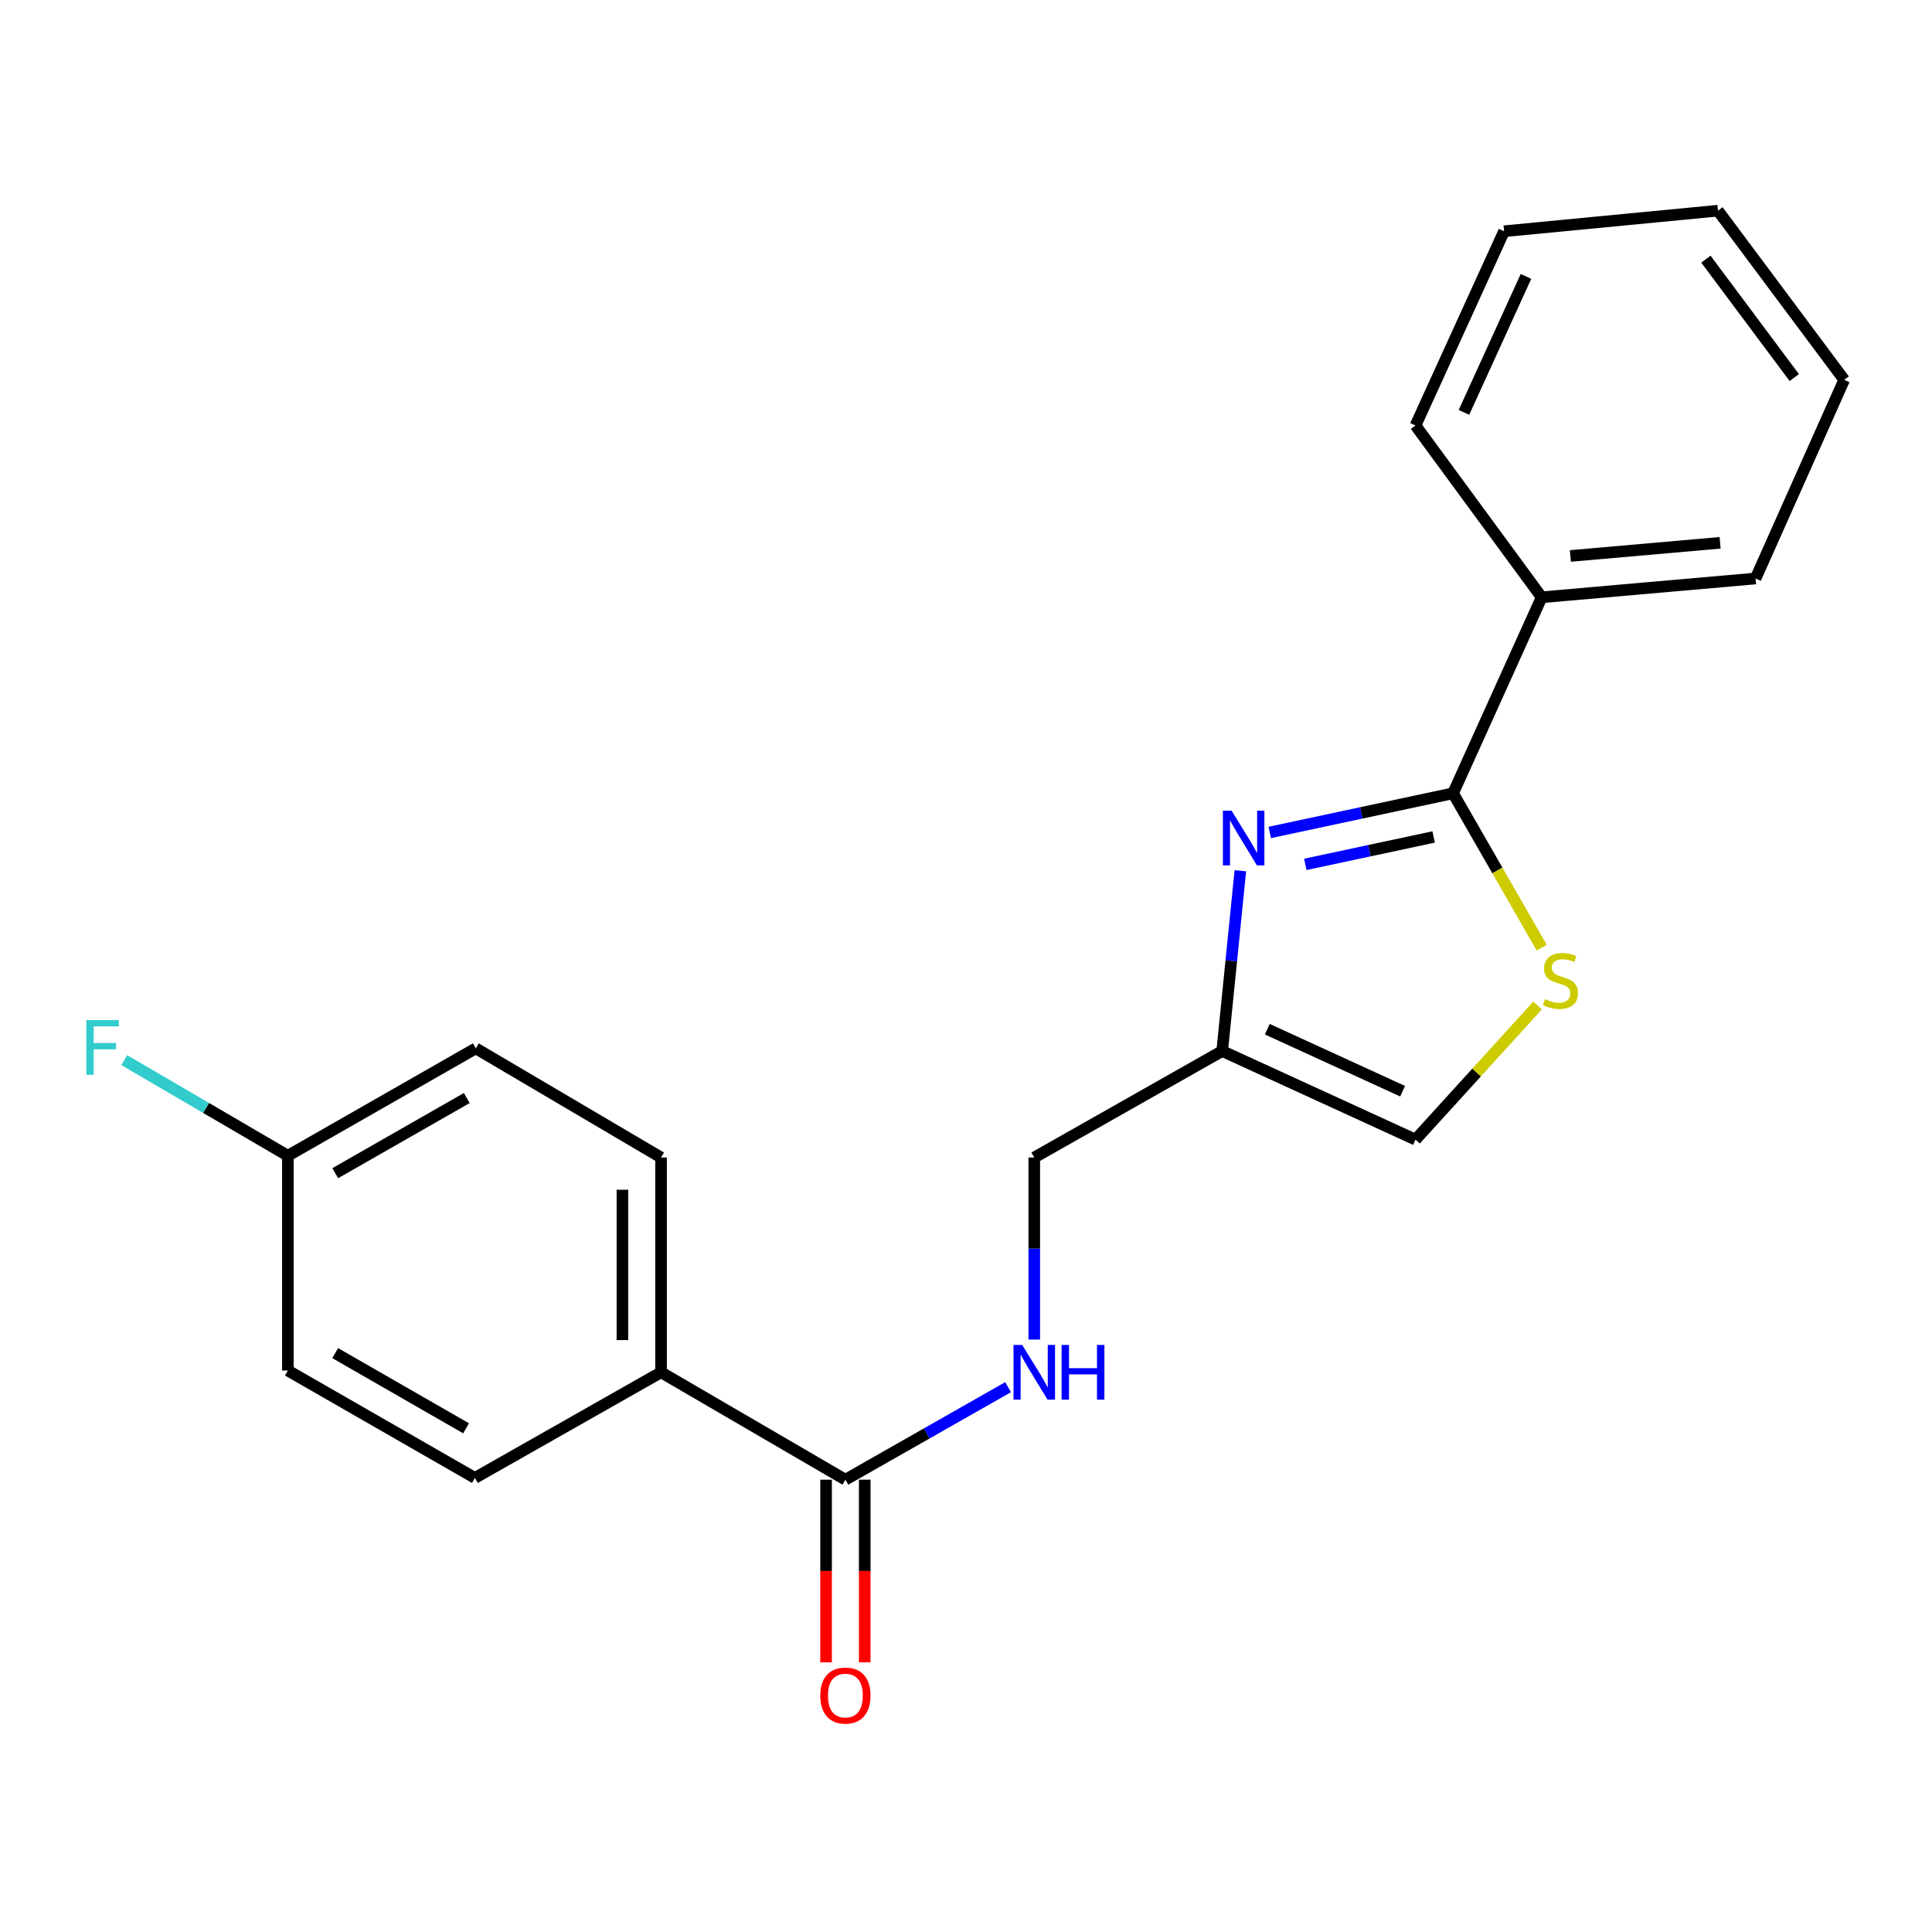 <?xml version='1.0' encoding='iso-8859-1'?>
<svg version='1.1' baseProfile='full'
              xmlns='http://www.w3.org/2000/svg'
                      xmlns:rdkit='http://www.rdkit.org/xml'
                      xmlns:xlink='http://www.w3.org/1999/xlink'
                  xml:space='preserve'
width='1000px' height='1000px' viewBox='0 0 1000 1000'>
<!-- END OF HEADER -->
<rect style='opacity:1.0;fill:#FFFFFF;stroke:none' width='1000' height='1000' x='0' y='0'> </rect>
<path class='bond-0' d='M 657.219,430.878 L 704.661,420.74' style='fill:none;fill-rule:evenodd;stroke:#0000FF;stroke-width:6px;stroke-linecap:butt;stroke-linejoin:miter;stroke-opacity:1' />
<path class='bond-0' d='M 704.661,420.74 L 752.103,410.603' style='fill:none;fill-rule:evenodd;stroke:#000000;stroke-width:6px;stroke-linecap:butt;stroke-linejoin:miter;stroke-opacity:1' />
<path class='bond-0' d='M 675.632,447.4 L 708.842,440.304' style='fill:none;fill-rule:evenodd;stroke:#0000FF;stroke-width:6px;stroke-linecap:butt;stroke-linejoin:miter;stroke-opacity:1' />
<path class='bond-0' d='M 708.842,440.304 L 742.051,433.208' style='fill:none;fill-rule:evenodd;stroke:#000000;stroke-width:6px;stroke-linecap:butt;stroke-linejoin:miter;stroke-opacity:1' />
<path class='bond-2' d='M 642.003,450.695 L 637.304,497.355' style='fill:none;fill-rule:evenodd;stroke:#0000FF;stroke-width:6px;stroke-linecap:butt;stroke-linejoin:miter;stroke-opacity:1' />
<path class='bond-2' d='M 637.304,497.355 L 632.605,544.016' style='fill:none;fill-rule:evenodd;stroke:#000000;stroke-width:6px;stroke-linecap:butt;stroke-linejoin:miter;stroke-opacity:1' />
<path class='bond-1' d='M 752.103,410.603 L 775.044,450.555' style='fill:none;fill-rule:evenodd;stroke:#000000;stroke-width:6px;stroke-linecap:butt;stroke-linejoin:miter;stroke-opacity:1' />
<path class='bond-1' d='M 775.044,450.555 L 797.985,490.506' style='fill:none;fill-rule:evenodd;stroke:#CCCC00;stroke-width:6px;stroke-linecap:butt;stroke-linejoin:miter;stroke-opacity:1' />
<path class='bond-7' d='M 752.103,410.603 L 797.971,309.154' style='fill:none;fill-rule:evenodd;stroke:#000000;stroke-width:6px;stroke-linecap:butt;stroke-linejoin:miter;stroke-opacity:1' />
<path class='bond-21' d='M 795.829,520.459 L 764.247,555.165' style='fill:none;fill-rule:evenodd;stroke:#CCCC00;stroke-width:6px;stroke-linecap:butt;stroke-linejoin:miter;stroke-opacity:1' />
<path class='bond-21' d='M 764.247,555.165 L 732.665,589.872' style='fill:none;fill-rule:evenodd;stroke:#000000;stroke-width:6px;stroke-linecap:butt;stroke-linejoin:miter;stroke-opacity:1' />
<path class='bond-4' d='M 632.605,544.016 L 732.665,589.872' style='fill:none;fill-rule:evenodd;stroke:#000000;stroke-width:6px;stroke-linecap:butt;stroke-linejoin:miter;stroke-opacity:1' />
<path class='bond-4' d='M 655.949,532.708 L 725.991,564.807' style='fill:none;fill-rule:evenodd;stroke:#000000;stroke-width:6px;stroke-linecap:butt;stroke-linejoin:miter;stroke-opacity:1' />
<path class='bond-9' d='M 632.605,544.016 L 535.335,599.13' style='fill:none;fill-rule:evenodd;stroke:#000000;stroke-width:6px;stroke-linecap:butt;stroke-linejoin:miter;stroke-opacity:1' />
<path class='bond-3' d='M 437.576,765.885 L 479.68,741.942' style='fill:none;fill-rule:evenodd;stroke:#000000;stroke-width:6px;stroke-linecap:butt;stroke-linejoin:miter;stroke-opacity:1' />
<path class='bond-3' d='M 479.68,741.942 L 521.784,717.999' style='fill:none;fill-rule:evenodd;stroke:#0000FF;stroke-width:6px;stroke-linecap:butt;stroke-linejoin:miter;stroke-opacity:1' />
<path class='bond-6' d='M 437.576,765.885 L 342.162,710.293' style='fill:none;fill-rule:evenodd;stroke:#000000;stroke-width:6px;stroke-linecap:butt;stroke-linejoin:miter;stroke-opacity:1' />
<path class='bond-8' d='M 427.574,765.885 L 427.574,813.155' style='fill:none;fill-rule:evenodd;stroke:#000000;stroke-width:6px;stroke-linecap:butt;stroke-linejoin:miter;stroke-opacity:1' />
<path class='bond-8' d='M 427.574,813.155 L 427.574,860.426' style='fill:none;fill-rule:evenodd;stroke:#FF0000;stroke-width:6px;stroke-linecap:butt;stroke-linejoin:miter;stroke-opacity:1' />
<path class='bond-8' d='M 447.579,765.885 L 447.579,813.155' style='fill:none;fill-rule:evenodd;stroke:#000000;stroke-width:6px;stroke-linecap:butt;stroke-linejoin:miter;stroke-opacity:1' />
<path class='bond-8' d='M 447.579,813.155 L 447.579,860.426' style='fill:none;fill-rule:evenodd;stroke:#FF0000;stroke-width:6px;stroke-linecap:butt;stroke-linejoin:miter;stroke-opacity:1' />
<path class='bond-5' d='M 535.335,693.354 L 535.335,646.242' style='fill:none;fill-rule:evenodd;stroke:#0000FF;stroke-width:6px;stroke-linecap:butt;stroke-linejoin:miter;stroke-opacity:1' />
<path class='bond-5' d='M 535.335,646.242 L 535.335,599.13' style='fill:none;fill-rule:evenodd;stroke:#000000;stroke-width:6px;stroke-linecap:butt;stroke-linejoin:miter;stroke-opacity:1' />
<path class='bond-10' d='M 342.162,710.293 L 342.162,599.13' style='fill:none;fill-rule:evenodd;stroke:#000000;stroke-width:6px;stroke-linecap:butt;stroke-linejoin:miter;stroke-opacity:1' />
<path class='bond-10' d='M 322.157,693.618 L 322.157,615.805' style='fill:none;fill-rule:evenodd;stroke:#000000;stroke-width:6px;stroke-linecap:butt;stroke-linejoin:miter;stroke-opacity:1' />
<path class='bond-11' d='M 342.162,710.293 L 245.804,764.974' style='fill:none;fill-rule:evenodd;stroke:#000000;stroke-width:6px;stroke-linecap:butt;stroke-linejoin:miter;stroke-opacity:1' />
<path class='bond-16' d='M 797.971,309.154 L 908.678,299.429' style='fill:none;fill-rule:evenodd;stroke:#000000;stroke-width:6px;stroke-linecap:butt;stroke-linejoin:miter;stroke-opacity:1' />
<path class='bond-16' d='M 812.826,287.767 L 890.321,280.96' style='fill:none;fill-rule:evenodd;stroke:#000000;stroke-width:6px;stroke-linecap:butt;stroke-linejoin:miter;stroke-opacity:1' />
<path class='bond-17' d='M 797.971,309.154 L 732.665,220.231' style='fill:none;fill-rule:evenodd;stroke:#000000;stroke-width:6px;stroke-linecap:butt;stroke-linejoin:miter;stroke-opacity:1' />
<path class='bond-14' d='M 342.162,599.13 L 246.27,542.627' style='fill:none;fill-rule:evenodd;stroke:#000000;stroke-width:6px;stroke-linecap:butt;stroke-linejoin:miter;stroke-opacity:1' />
<path class='bond-13' d='M 245.804,764.974 L 149,709.382' style='fill:none;fill-rule:evenodd;stroke:#000000;stroke-width:6px;stroke-linecap:butt;stroke-linejoin:miter;stroke-opacity:1' />
<path class='bond-13' d='M 241.246,739.287 L 173.484,700.372' style='fill:none;fill-rule:evenodd;stroke:#000000;stroke-width:6px;stroke-linecap:butt;stroke-linejoin:miter;stroke-opacity:1' />
<path class='bond-12' d='M 149,598.208 L 149,709.382' style='fill:none;fill-rule:evenodd;stroke:#000000;stroke-width:6px;stroke-linecap:butt;stroke-linejoin:miter;stroke-opacity:1' />
<path class='bond-15' d='M 149,598.208 L 106.653,573.461' style='fill:none;fill-rule:evenodd;stroke:#000000;stroke-width:6px;stroke-linecap:butt;stroke-linejoin:miter;stroke-opacity:1' />
<path class='bond-15' d='M 106.653,573.461 L 64.305,548.714' style='fill:none;fill-rule:evenodd;stroke:#33CCCC;stroke-width:6px;stroke-linecap:butt;stroke-linejoin:miter;stroke-opacity:1' />
<path class='bond-23' d='M 149,598.208 L 246.27,542.627' style='fill:none;fill-rule:evenodd;stroke:#000000;stroke-width:6px;stroke-linecap:butt;stroke-linejoin:miter;stroke-opacity:1' />
<path class='bond-23' d='M 173.516,607.24 L 241.605,568.333' style='fill:none;fill-rule:evenodd;stroke:#000000;stroke-width:6px;stroke-linecap:butt;stroke-linejoin:miter;stroke-opacity:1' />
<path class='bond-19' d='M 908.678,299.429 L 954.545,196.602' style='fill:none;fill-rule:evenodd;stroke:#000000;stroke-width:6px;stroke-linecap:butt;stroke-linejoin:miter;stroke-opacity:1' />
<path class='bond-18' d='M 732.665,220.231 L 778.51,119.693' style='fill:none;fill-rule:evenodd;stroke:#000000;stroke-width:6px;stroke-linecap:butt;stroke-linejoin:miter;stroke-opacity:1' />
<path class='bond-18' d='M 757.744,213.45 L 789.836,143.074' style='fill:none;fill-rule:evenodd;stroke:#000000;stroke-width:6px;stroke-linecap:butt;stroke-linejoin:miter;stroke-opacity:1' />
<path class='bond-20' d='M 778.51,119.693 L 889.217,109.046' style='fill:none;fill-rule:evenodd;stroke:#000000;stroke-width:6px;stroke-linecap:butt;stroke-linejoin:miter;stroke-opacity:1' />
<path class='bond-22' d='M 954.545,196.602 L 889.217,109.046' style='fill:none;fill-rule:evenodd;stroke:#000000;stroke-width:6px;stroke-linecap:butt;stroke-linejoin:miter;stroke-opacity:1' />
<path class='bond-22' d='M 928.712,195.432 L 882.982,134.143' style='fill:none;fill-rule:evenodd;stroke:#000000;stroke-width:6px;stroke-linecap:butt;stroke-linejoin:miter;stroke-opacity:1' />
<path  class='atom-0' d='M 637.448 419.605
L 646.728 434.605
Q 647.648 436.085, 649.128 438.765
Q 650.608 441.445, 650.688 441.605
L 650.688 419.605
L 654.448 419.605
L 654.448 447.925
L 650.568 447.925
L 640.608 431.525
Q 639.448 429.605, 638.208 427.405
Q 637.008 425.205, 636.648 424.525
L 636.648 447.925
L 632.968 447.925
L 632.968 419.605
L 637.448 419.605
' fill='#0000FF'/>
<path  class='atom-2' d='M 799.696 517.137
Q 800.016 517.257, 801.336 517.817
Q 802.656 518.377, 804.096 518.737
Q 805.576 519.057, 807.016 519.057
Q 809.696 519.057, 811.256 517.777
Q 812.816 516.457, 812.816 514.177
Q 812.816 512.617, 812.016 511.657
Q 811.256 510.697, 810.056 510.177
Q 808.856 509.657, 806.856 509.057
Q 804.336 508.297, 802.816 507.577
Q 801.336 506.857, 800.256 505.337
Q 799.216 503.817, 799.216 501.257
Q 799.216 497.697, 801.616 495.497
Q 804.056 493.297, 808.856 493.297
Q 812.136 493.297, 815.856 494.857
L 814.936 497.937
Q 811.536 496.537, 808.976 496.537
Q 806.216 496.537, 804.696 497.697
Q 803.176 498.817, 803.216 500.777
Q 803.216 502.297, 803.976 503.217
Q 804.776 504.137, 805.896 504.657
Q 807.056 505.177, 808.976 505.777
Q 811.536 506.577, 813.056 507.377
Q 814.576 508.177, 815.656 509.817
Q 816.776 511.417, 816.776 514.177
Q 816.776 518.097, 814.136 520.217
Q 811.536 522.297, 807.176 522.297
Q 804.656 522.297, 802.736 521.737
Q 800.856 521.217, 798.616 520.297
L 799.696 517.137
' fill='#CCCC00'/>
<path  class='atom-6' d='M 529.075 696.133
L 538.355 711.133
Q 539.275 712.613, 540.755 715.293
Q 542.235 717.973, 542.315 718.133
L 542.315 696.133
L 546.075 696.133
L 546.075 724.453
L 542.195 724.453
L 532.235 708.053
Q 531.075 706.133, 529.835 703.933
Q 528.635 701.733, 528.275 701.053
L 528.275 724.453
L 524.595 724.453
L 524.595 696.133
L 529.075 696.133
' fill='#0000FF'/>
<path  class='atom-6' d='M 549.475 696.133
L 553.315 696.133
L 553.315 708.173
L 567.795 708.173
L 567.795 696.133
L 571.635 696.133
L 571.635 724.453
L 567.795 724.453
L 567.795 711.373
L 553.315 711.373
L 553.315 724.453
L 549.475 724.453
L 549.475 696.133
' fill='#0000FF'/>
<path  class='atom-9' d='M 424.576 877.617
Q 424.576 870.817, 427.936 867.017
Q 431.296 863.217, 437.576 863.217
Q 443.856 863.217, 447.216 867.017
Q 450.576 870.817, 450.576 877.617
Q 450.576 884.497, 447.176 888.417
Q 443.776 892.297, 437.576 892.297
Q 431.336 892.297, 427.936 888.417
Q 424.576 884.537, 424.576 877.617
M 437.576 889.097
Q 441.896 889.097, 444.216 886.217
Q 446.576 883.297, 446.576 877.617
Q 446.576 872.057, 444.216 869.257
Q 441.896 866.417, 437.576 866.417
Q 433.256 866.417, 430.896 869.217
Q 428.576 872.017, 428.576 877.617
Q 428.576 883.337, 430.896 886.217
Q 433.256 889.097, 437.576 889.097
' fill='#FF0000'/>
<path  class='atom-16' d='M 44.689 528.011
L 61.529 528.011
L 61.529 531.251
L 48.489 531.251
L 48.489 539.851
L 60.089 539.851
L 60.089 543.131
L 48.489 543.131
L 48.489 556.331
L 44.689 556.331
L 44.689 528.011
' fill='#33CCCC'/>
</svg>
